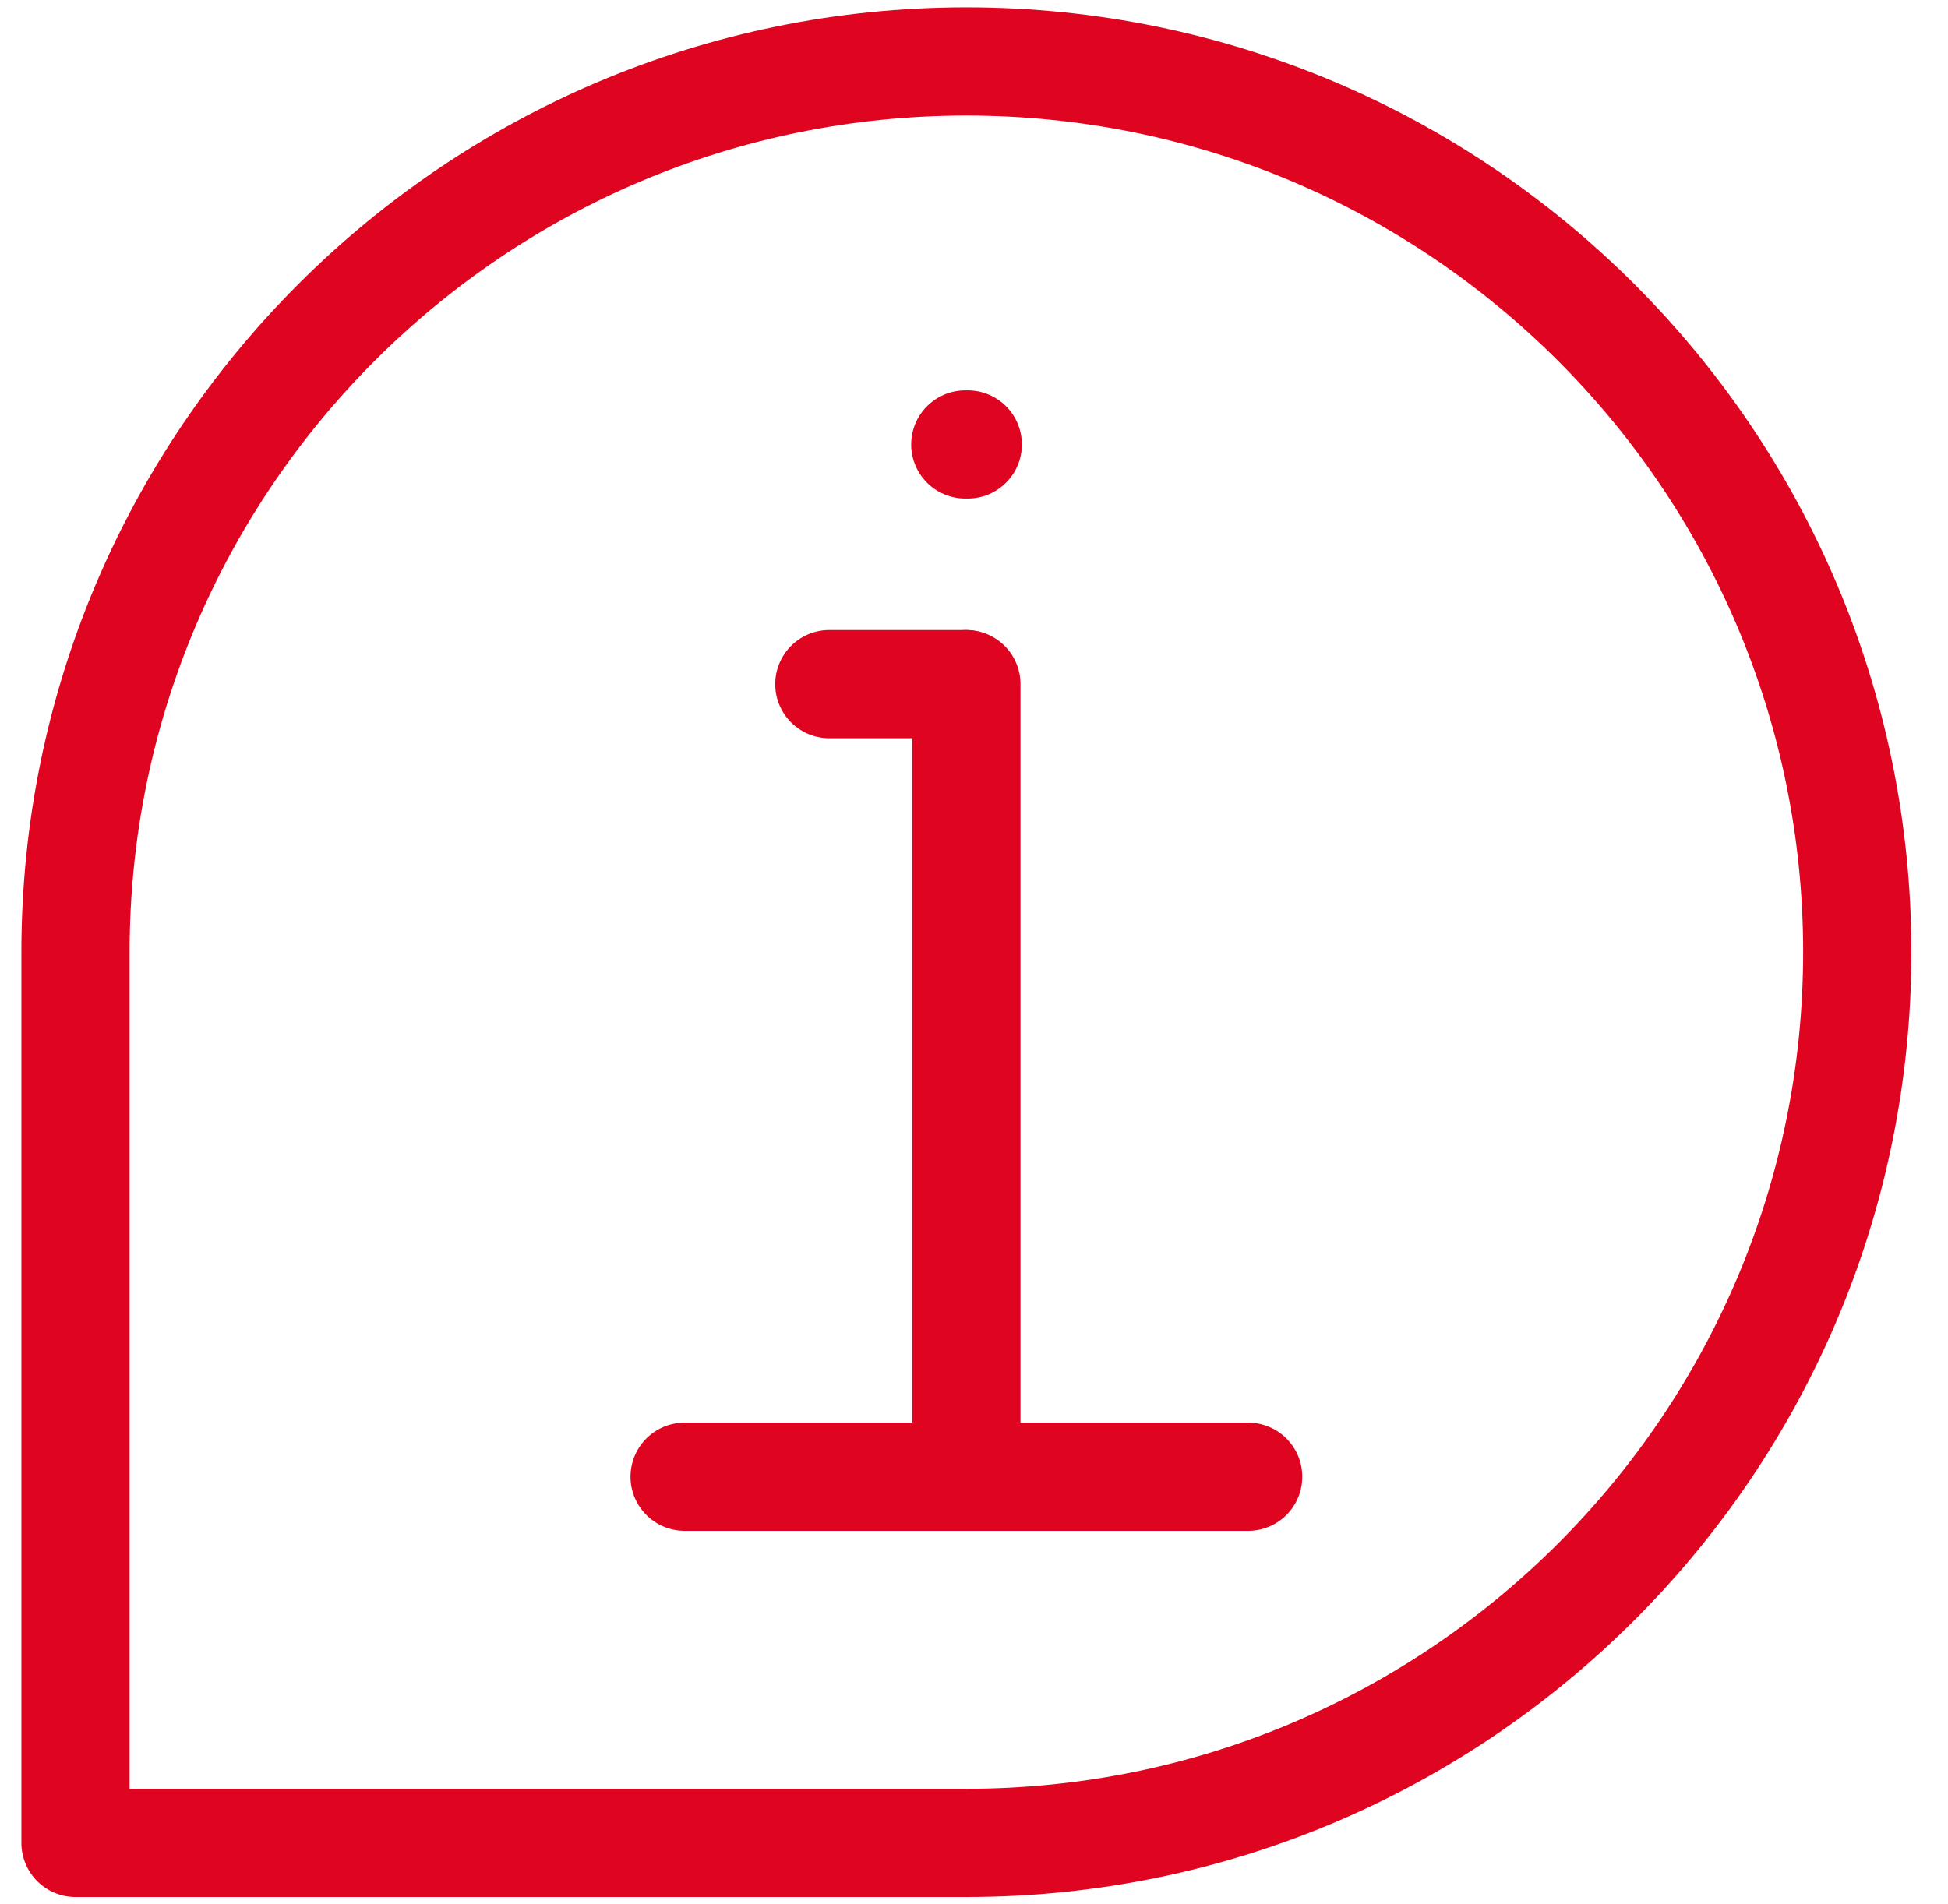 <svg width="45" height="44" viewBox="0 0 45 44" fill="none" xmlns="http://www.w3.org/2000/svg">
<path d="M22.324 1.42C33.682 1.42 42.904 10.641 42.904 22C42.904 33.359 33.682 42.58 22.324 42.58H1.744V22C1.744 10.641 10.965 1.42 22.324 1.42Z" stroke="#DF0420" stroke-width="2.5" stroke-linecap="round" stroke-linejoin="round"/>
<path d="M22.324 15.807V34.12" stroke="#DF0420" stroke-width="2.5" stroke-linecap="round" stroke-linejoin="round"/>
<path d="M15.815 34.12H28.833" stroke="#DF0420" stroke-width="2.5" stroke-linecap="round" stroke-linejoin="round"/>
<path d="M22.299 15.807H19.158" stroke="#DF0420" stroke-width="2.5" stroke-linecap="round" stroke-linejoin="round"/>
<path d="M22.299 10.269H22.356" stroke="#DF0420" stroke-width="2.5" stroke-linecap="round" stroke-linejoin="round"/>
</svg>

